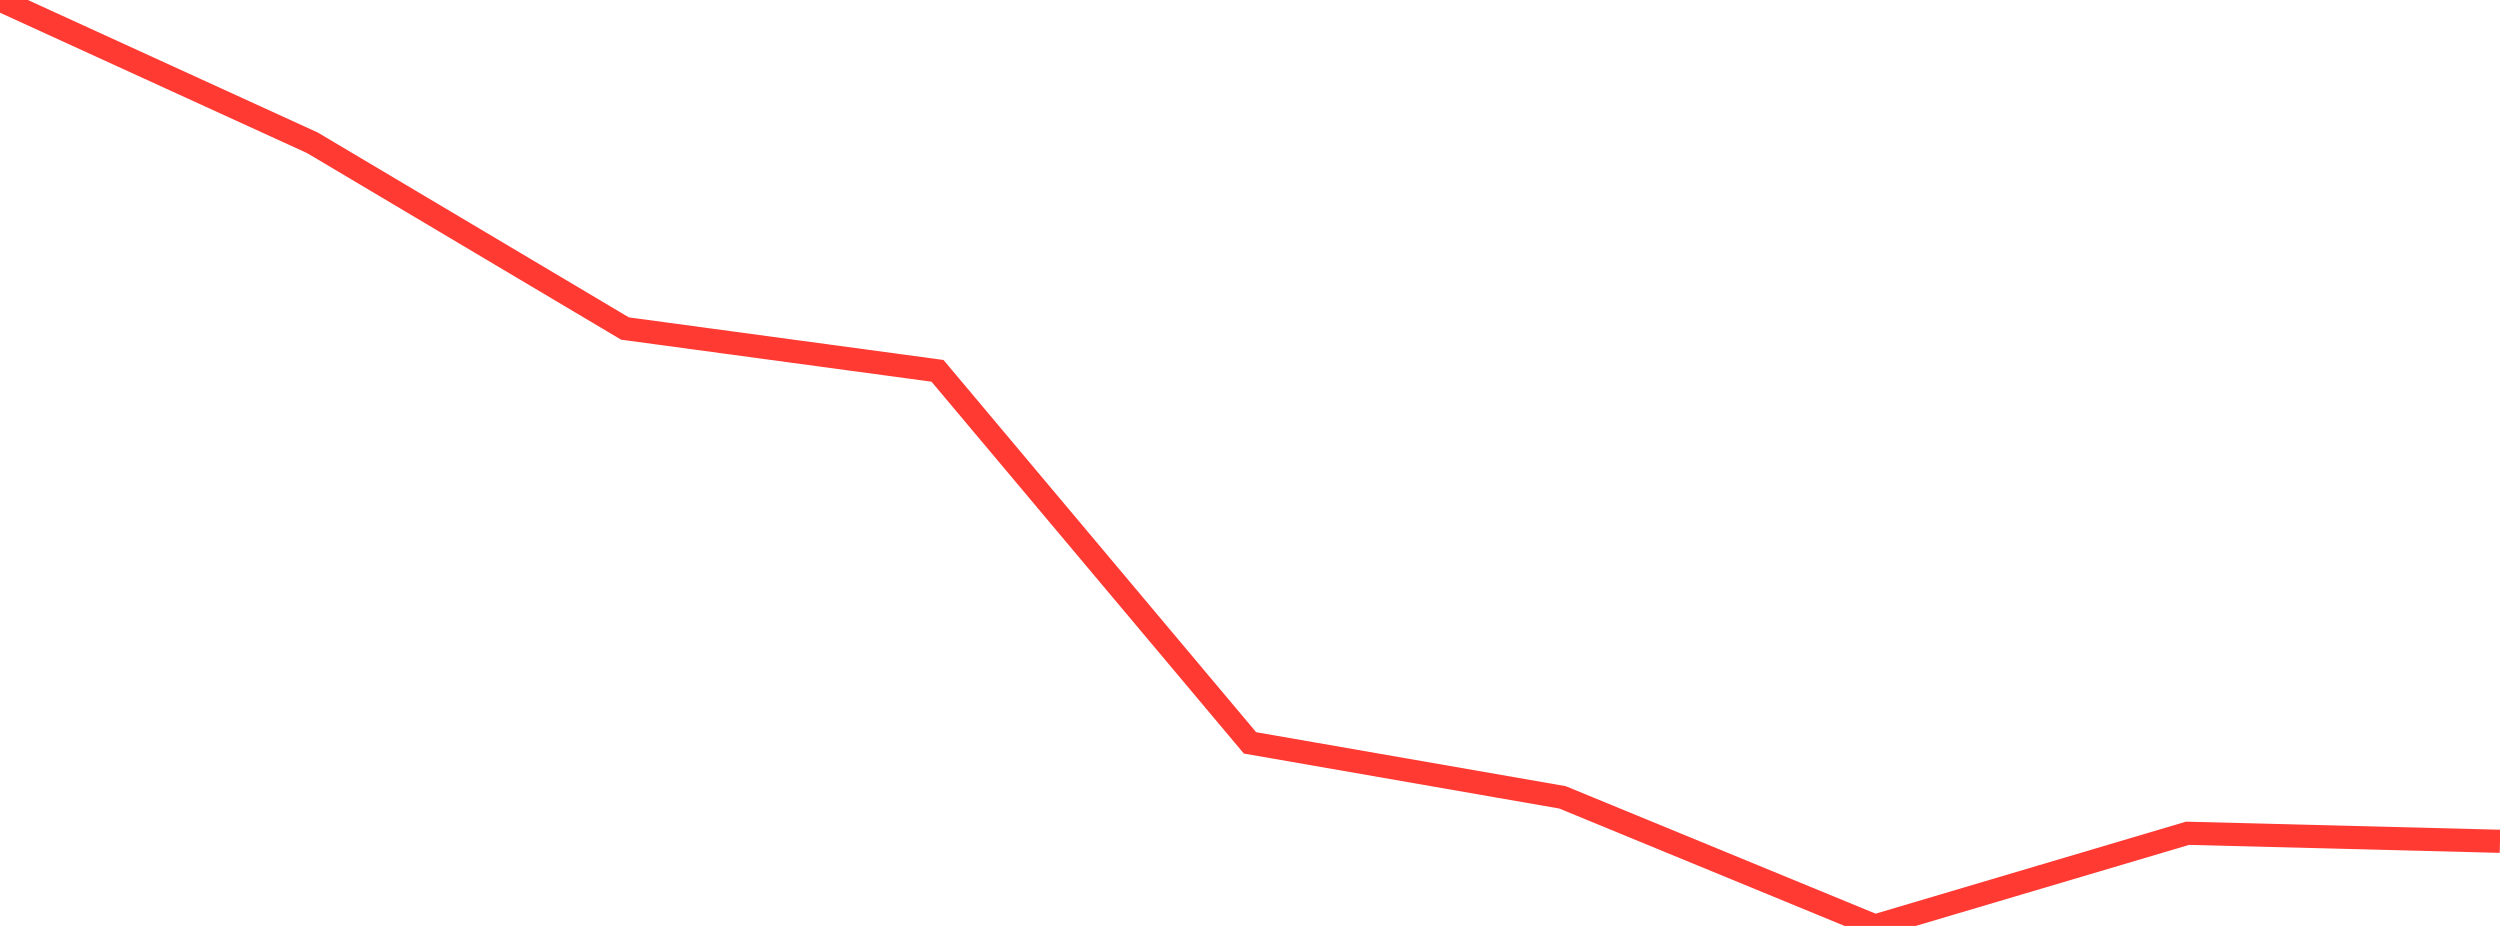 <?xml version="1.0" standalone="no"?>
<!DOCTYPE svg PUBLIC "-//W3C//DTD SVG 1.1//EN" "http://www.w3.org/Graphics/SVG/1.1/DTD/svg11.dtd">

<svg width="135" height="50" viewBox="0 0 135 50" preserveAspectRatio="none" 
  xmlns="http://www.w3.org/2000/svg"
  xmlns:xlink="http://www.w3.org/1999/xlink">


<polyline points="0.0, 0.0 16.875, 7.714 33.75, 17.741 50.625, 20.025 67.5, 40.115 84.375, 43.057 101.25, 50.0 118.125, 44.997 135.0, 45.43" fill="none" stroke="#ff3a33" stroke-width="1.25"/>

</svg>
